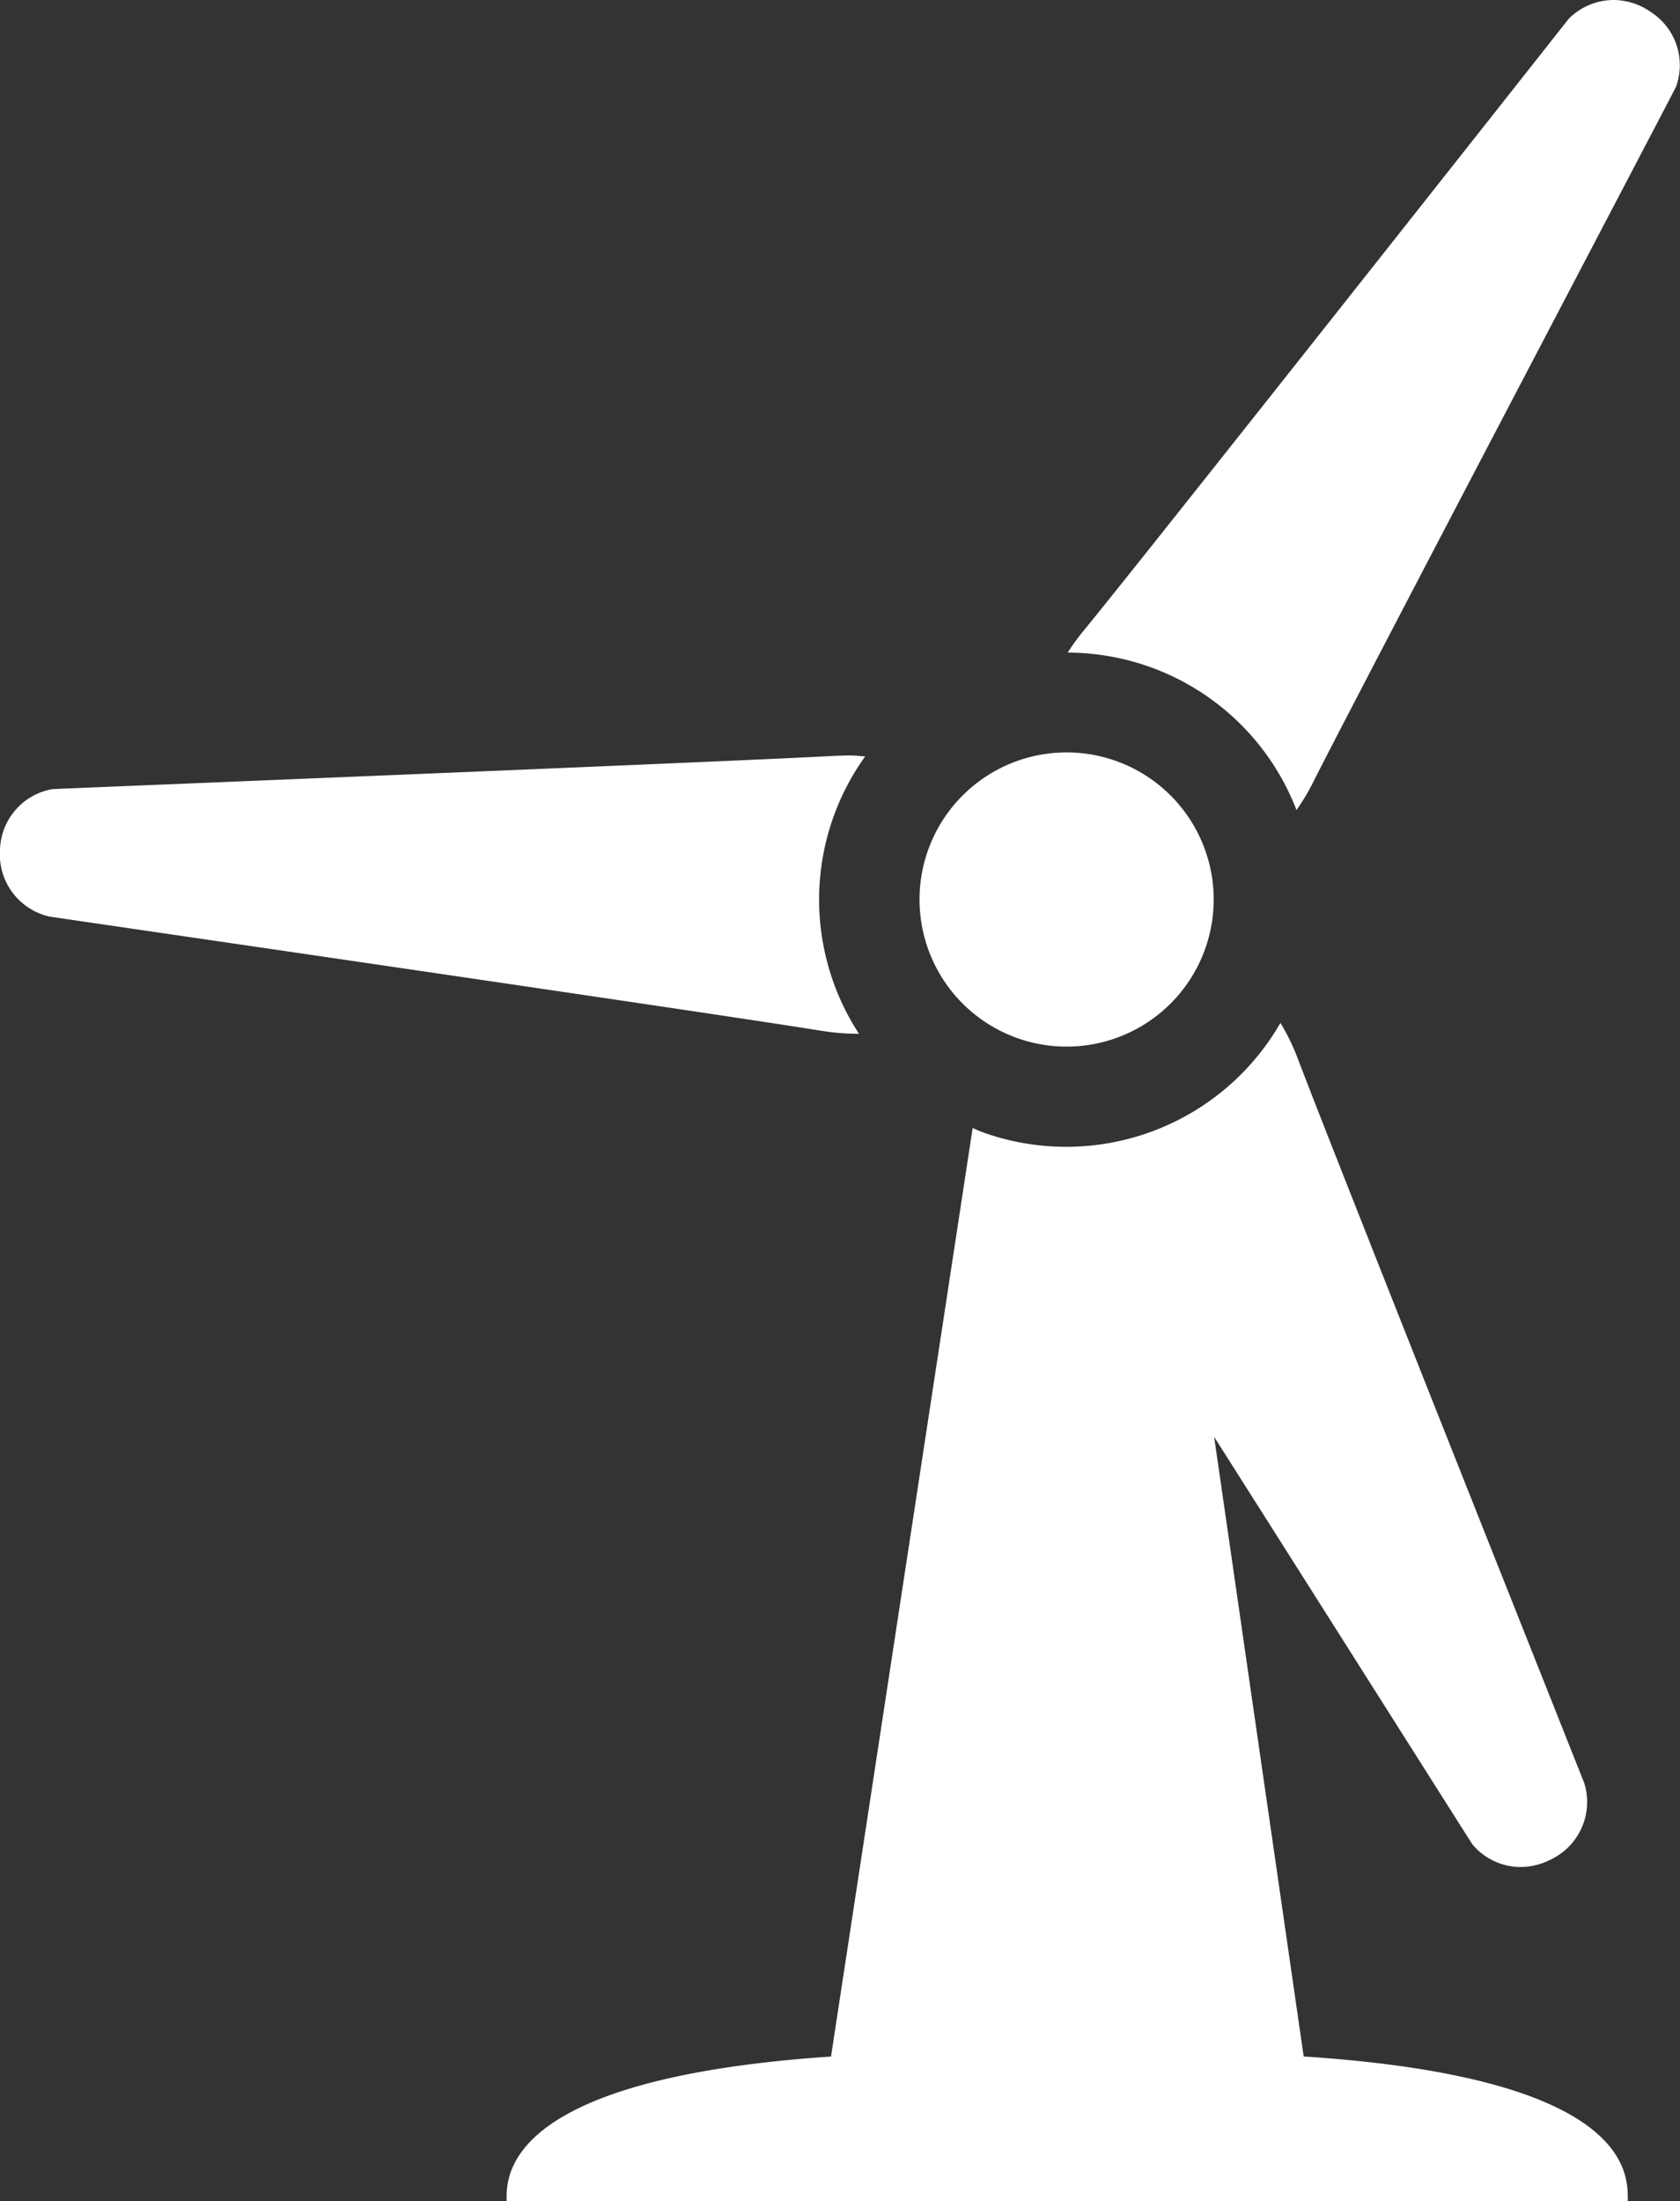 <?xml version="1.0" encoding="UTF-8"?>
<svg xmlns="http://www.w3.org/2000/svg" xmlns:xlink="http://www.w3.org/1999/xlink" id="Group_121290" data-name="Group 121290" width="30.84" height="40.4" viewBox="0 0 30.84 40.4">
  <rect x="0" y="0" width="30.84" height="40.4" fill="#333333" stroke="none"/>
  <defs>
    <clipPath id="clip-path">
      <rect id="Rectangle_33661" data-name="Rectangle 33661" width="30.84" height="40.4" fill="#fff"></rect>
    </clipPath>
  </defs>
  <g id="Group_121285" data-name="Group 121285" transform="translate(0 0)" clip-path="url(#clip-path)">
    <path id="Path_58128" data-name="Path 58128" d="M15.089,18.923c-1.644-.273-14.06-2.078-14.186-2.1A1.169,1.169,0,0,1,0,15.6H0a1.163,1.163,0,0,1,.959-1.115c.192-.011,12.731-.517,14.4-.613.074,0,.149-.006.223-.006.1,0,.2.011.3.018a4.51,4.51,0,0,0-.114,5.091h-.024a4,4,0,0,1-.652-.053M30.284.206A1.205,1.205,0,0,0,29.619,0a1.174,1.174,0,0,0-.8.323.541.541,0,0,0-.044.05c-.078.1-7.85,9.95-8.91,11.237a3.783,3.783,0,0,0-.265.369,4.511,4.511,0,0,1,4.2,2.89,3.892,3.892,0,0,0,.3-.5c.749-1.491,6.582-12.6,6.666-12.774a1.16,1.16,0,0,0-.487-1.39M24.013,37.753l-.081-.005L22.288,26.374c2.163,3.408,4.678,7.386,4.743,7.483a1.159,1.159,0,0,0,.881.413,1.24,1.24,0,0,0,.561-.14h0a1.17,1.17,0,0,0,.612-1.393C29.041,32.62,24.4,20.964,23.812,19.4a3.97,3.97,0,0,0-.307-.624,4.537,4.537,0,0,1-5.45,2.013c-.069-.025-.135-.056-.2-.084l-2.6,17.044-.094.006C9.168,38.178,9.3,40,9.3,40.4H29.881c0-.45.127-2.241-5.869-2.647m-5.342-18.7a2.7,2.7,0,1,0-1.636-3.441,2.7,2.7,0,0,0,1.636,3.441" transform="translate(0 0)" fill="#fff"></path>
  </g>
</svg>
